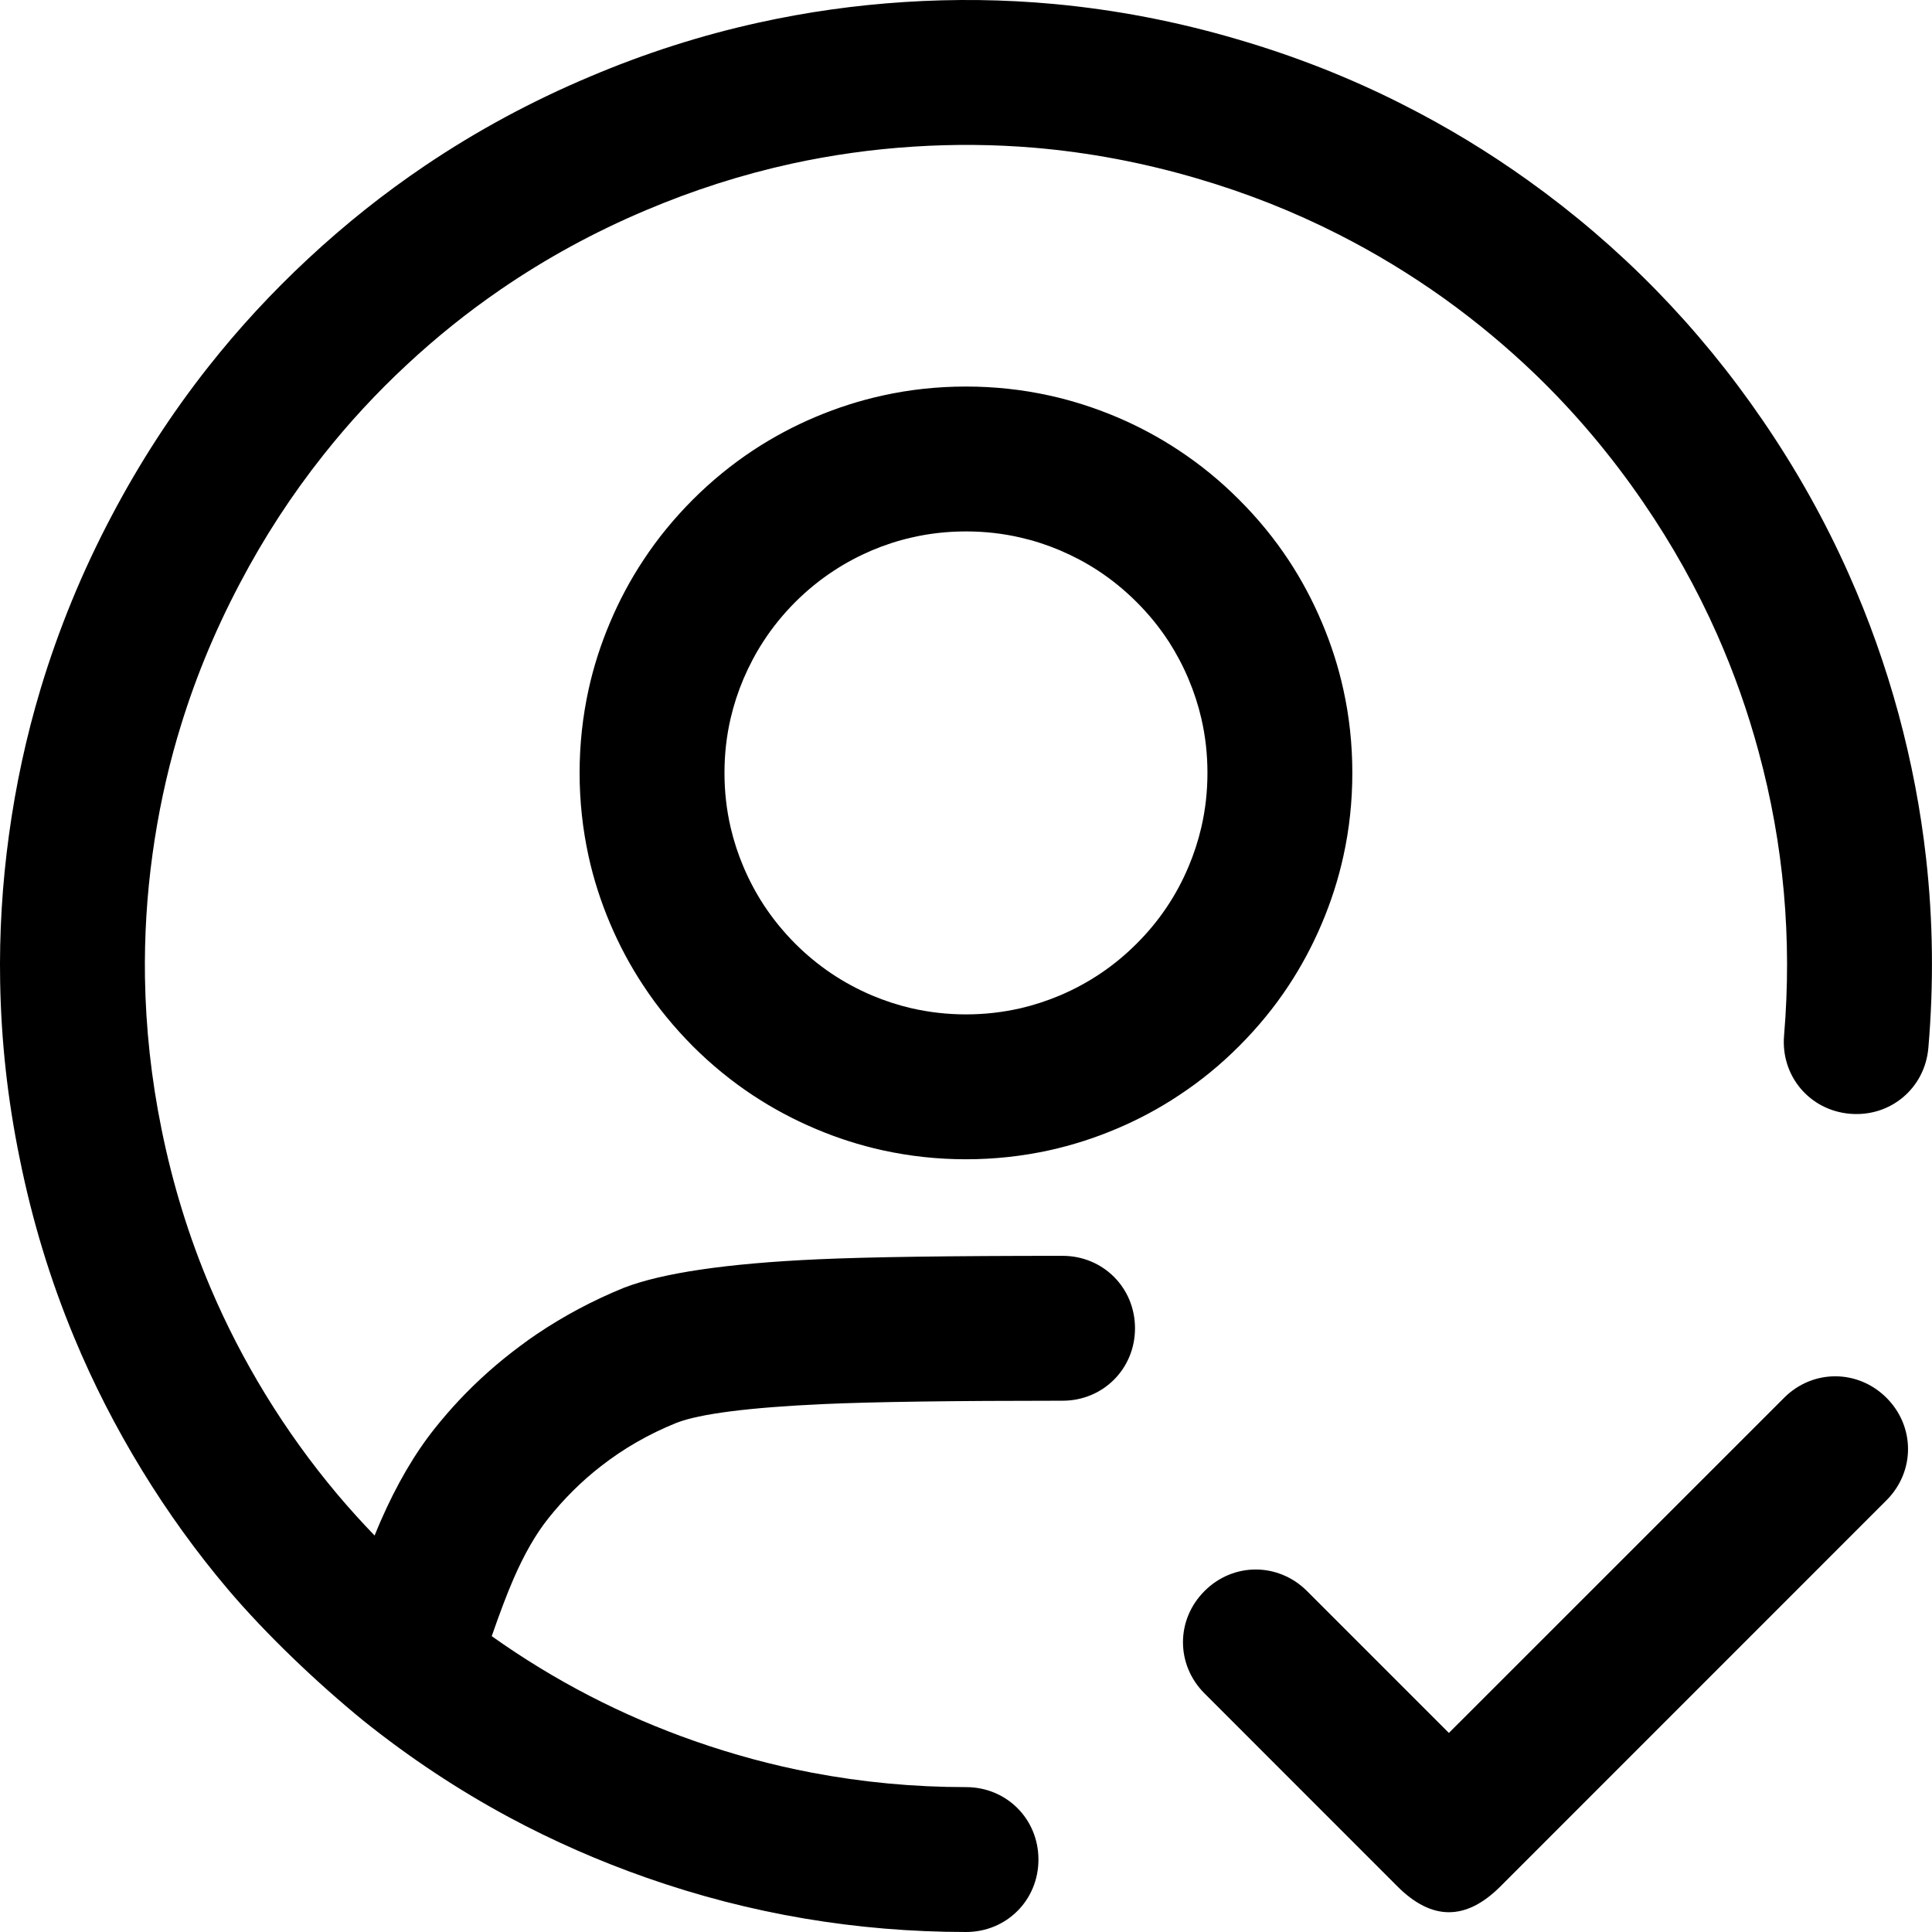 <svg width="26.67" height="26.67" viewBox="0 0 26.67 26.67" fill="none" xmlns="http://www.w3.org/2000/svg" xmlns:xlink="http://www.w3.org/1999/xlink">
	<desc>
			Created with Pixso.
	</desc>
	<defs/>
	<path id="Union" d="M24.277 10.378C24.624 11.657 24.74 12.962 24.628 14.294C24.58 14.852 24.981 15.328 25.539 15.375C26.098 15.422 26.573 15.021 26.62 14.463C26.695 13.581 26.685 12.708 26.588 11.845C26.513 11.176 26.386 10.513 26.208 9.855C26.027 9.189 25.798 8.545 25.52 7.922C25.192 7.185 24.796 6.478 24.332 5.801C23.445 4.504 22.367 3.402 21.099 2.494C20.542 2.095 19.962 1.744 19.357 1.439L19.354 1.437C18.63 1.071 17.872 0.773 17.08 0.542C16.244 0.296 15.399 0.134 14.548 0.055C13.865 -0.008 13.177 -0.017 12.484 0.028C11.801 0.072 11.129 0.167 10.469 0.313C9.675 0.488 8.898 0.737 8.138 1.06C7.334 1.399 6.577 1.808 5.867 2.287C5.299 2.67 4.762 3.098 4.254 3.571C3.753 4.037 3.293 4.535 2.875 5.065C2.371 5.704 1.927 6.389 1.542 7.12C1.134 7.892 0.808 8.688 0.561 9.507L0.56 9.511C0.363 10.166 0.218 10.837 0.124 11.523C0.031 12.201 -0.01 12.878 0.002 13.554C0.016 14.367 0.105 15.178 0.271 15.988C0.443 16.843 0.693 17.667 1.022 18.458C1.284 19.09 1.597 19.702 1.959 20.294C2.316 20.878 2.713 21.428 3.15 21.944C3.676 22.564 4.379 23.233 5.019 23.755C5.653 24.263 6.323 24.707 7.027 25.086C7.636 25.413 8.271 25.692 8.931 25.923C10.352 26.421 11.82 26.669 13.335 26.67C13.895 26.67 14.335 26.23 14.335 25.67C14.335 25.11 13.896 24.67 13.335 24.67C12.614 24.67 11.905 24.603 11.21 24.471C10.662 24.367 10.123 24.221 9.591 24.035C8.587 23.684 7.653 23.201 6.788 22.586C6.901 22.261 7.001 21.997 7.088 21.797C7.237 21.453 7.398 21.174 7.57 20.959C7.786 20.688 8.027 20.449 8.293 20.242C8.606 19.997 8.954 19.797 9.337 19.642C9.66 19.516 10.34 19.429 11.377 19.382C12.042 19.352 13.139 19.336 14.668 19.336C15.227 19.336 15.668 18.896 15.668 18.336C15.668 17.776 15.227 17.336 14.668 17.336C13.108 17.336 11.98 17.352 11.285 17.384C10.03 17.441 9.14 17.573 8.612 17.777C8.185 17.951 7.783 18.165 7.408 18.418C7.331 18.47 7.255 18.524 7.181 18.58C6.875 18.807 6.594 19.057 6.337 19.33C6.222 19.453 6.111 19.581 6.006 19.713C5.725 20.064 5.475 20.493 5.254 20.999C5.228 21.061 5.199 21.127 5.171 21.197C4.993 21.013 4.822 20.823 4.657 20.628C4.294 20.196 3.963 19.737 3.665 19.25C3.374 18.774 3.12 18.282 2.905 17.775C2.608 17.076 2.384 16.348 2.23 15.588C2.088 14.89 2.012 14.19 2.001 13.489C1.993 12.925 2.027 12.36 2.105 11.794C2.181 11.241 2.296 10.7 2.45 10.171L2.452 10.166C2.664 9.439 2.951 8.735 3.312 8.052C3.644 7.42 4.028 6.83 4.464 6.281C4.814 5.839 5.198 5.423 5.616 5.035C6.024 4.655 6.455 4.309 6.91 3.997C7.535 3.568 8.205 3.202 8.919 2.901C9.575 2.623 10.245 2.409 10.93 2.259C11.481 2.139 12.042 2.06 12.612 2.024C13.169 1.988 13.723 1.993 14.273 2.039C15.028 2.103 15.777 2.244 16.52 2.462C17.204 2.662 17.858 2.92 18.482 3.238C18.986 3.494 19.47 3.788 19.935 4.12C20.388 4.445 20.812 4.799 21.209 5.182C21.754 5.71 22.245 6.293 22.683 6.933C23.083 7.516 23.424 8.126 23.705 8.761C23.936 9.283 24.127 9.822 24.277 10.378ZM18.668 10.669C18.668 11.062 18.627 11.446 18.544 11.821C18.475 12.135 18.376 12.444 18.248 12.746C18.12 13.049 17.967 13.335 17.789 13.605C17.592 13.904 17.364 14.182 17.105 14.441C16.848 14.699 16.569 14.927 16.27 15.123C16.001 15.302 15.714 15.455 15.411 15.583C15.109 15.711 14.801 15.809 14.486 15.879C14.111 15.961 13.727 16.003 13.335 16.003C12.941 16.003 12.558 15.961 12.184 15.879C11.868 15.809 11.56 15.711 11.259 15.583C10.956 15.455 10.67 15.302 10.4 15.124L10.398 15.123C10.101 14.927 9.821 14.699 9.563 14.441C9.306 14.182 9.077 13.904 8.881 13.605C8.702 13.335 8.549 13.049 8.421 12.746C8.293 12.444 8.194 12.135 8.125 11.821C8.043 11.446 8.001 11.062 8.001 10.669C8.001 10.276 8.043 9.892 8.125 9.518C8.194 9.203 8.293 8.895 8.421 8.593C8.549 8.29 8.702 8.003 8.881 7.733C9.077 7.434 9.306 7.156 9.563 6.898C9.821 6.64 10.1 6.412 10.398 6.215C10.669 6.037 10.955 5.883 11.259 5.755C11.56 5.628 11.869 5.529 12.184 5.46C12.558 5.377 12.941 5.336 13.335 5.336C13.727 5.336 14.111 5.377 14.486 5.46C14.801 5.529 15.109 5.628 15.411 5.755C15.714 5.883 16.001 6.037 16.27 6.215C16.569 6.412 16.848 6.64 17.105 6.898C17.364 7.156 17.592 7.435 17.789 7.733C17.967 8.003 18.12 8.29 18.248 8.593C18.376 8.895 18.475 9.203 18.544 9.518C18.627 9.892 18.668 10.276 18.668 10.669ZM16.668 10.669C16.668 10.411 16.64 10.16 16.583 9.915C16.54 9.73 16.481 9.549 16.406 9.372C16.33 9.191 16.239 9.02 16.135 8.858C16.133 8.856 16.131 8.853 16.13 8.851C16.004 8.658 15.858 8.478 15.691 8.312C15.525 8.146 15.346 8 15.153 7.874C14.989 7.767 14.815 7.675 14.632 7.597C14.454 7.522 14.273 7.463 14.089 7.421C13.844 7.364 13.593 7.336 13.335 7.336C13.077 7.336 12.825 7.364 12.581 7.421C12.396 7.463 12.215 7.522 12.037 7.597C11.854 7.675 11.681 7.767 11.517 7.874C11.323 8 11.144 8.146 10.977 8.312C10.812 8.478 10.665 8.658 10.54 8.851C10.433 9.015 10.341 9.189 10.263 9.372C10.188 9.549 10.129 9.731 10.086 9.915C10.029 10.16 10.001 10.411 10.001 10.669C10.001 10.927 10.029 11.178 10.086 11.423C10.129 11.608 10.188 11.789 10.263 11.966C10.341 12.15 10.433 12.323 10.54 12.488L10.54 12.488C10.666 12.681 10.812 12.86 10.977 13.026C11.285 13.334 11.639 13.572 12.037 13.741C12.215 13.816 12.396 13.875 12.581 13.918C12.826 13.974 13.077 14.003 13.335 14.003C13.593 14.003 13.844 13.974 14.089 13.918C14.273 13.875 14.454 13.816 14.632 13.741C15.03 13.572 15.384 13.334 15.691 13.026C16 12.718 16.238 12.365 16.406 11.966C16.481 11.789 16.54 11.608 16.583 11.423C16.64 11.178 16.668 10.927 16.668 10.669ZM20.709 26.044C20.473 26.279 20.237 26.397 20.001 26.397C19.766 26.397 19.53 26.279 19.294 26.044L16.628 23.377C16.231 22.981 16.231 22.359 16.628 21.963C17.023 21.567 17.645 21.567 18.042 21.963L20.001 23.922L24.628 19.296C25.023 18.9 25.645 18.9 26.042 19.296C26.438 19.692 26.438 20.314 26.042 20.71L20.709 26.044Z" clip-rule="evenodd" fill="#000000" fill-opacity="1" fill-rule="evenodd"/>
</svg>
